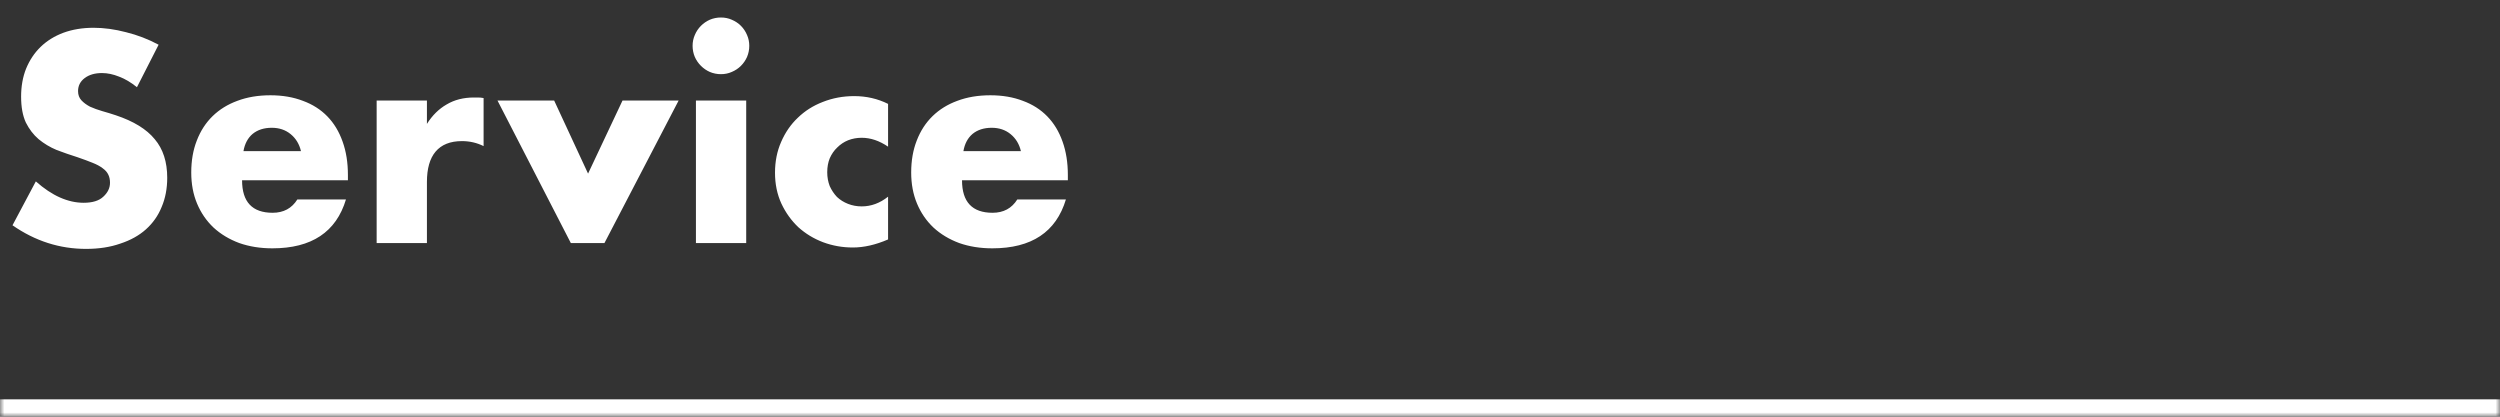 <svg width="288" height="48" viewBox="0 0 288 48" fill="none" xmlns="http://www.w3.org/2000/svg">
<rect x="0" y="0" width="288" height="48" fill="#333333" stroke="none"/>
<mask id="path-1-inside-1_63_1159" fill="white">
<path d="M0 0H288V48H0V0Z"/>
</mask>
<path d="M288 46H0V50H288V46Z" fill="white" mask="url(#path-1-inside-1_63_1159)"/>
<path d="M15.776 10.048C15.093 9.493 14.411 9.088 13.728 8.832C13.045 8.555 12.384 8.416 11.744 8.416C10.933 8.416 10.272 8.608 9.76 8.992C9.248 9.376 8.992 9.877 8.992 10.496C8.992 10.923 9.12 11.275 9.376 11.552C9.632 11.829 9.963 12.075 10.368 12.288C10.795 12.48 11.264 12.651 11.776 12.8C12.309 12.949 12.832 13.109 13.344 13.28C15.392 13.963 16.885 14.88 17.824 16.032C18.784 17.163 19.264 18.645 19.264 20.48C19.264 21.717 19.051 22.837 18.624 23.84C18.219 24.843 17.611 25.707 16.8 26.432C16.011 27.136 15.029 27.68 13.856 28.064C12.704 28.469 11.392 28.672 9.92 28.672C6.869 28.672 4.043 27.765 1.44 25.952L4.128 20.896C5.067 21.728 5.995 22.347 6.912 22.752C7.829 23.157 8.736 23.36 9.632 23.36C10.656 23.36 11.413 23.125 11.904 22.656C12.416 22.187 12.672 21.653 12.672 21.056C12.672 20.693 12.608 20.384 12.48 20.128C12.352 19.851 12.139 19.605 11.84 19.392C11.541 19.157 11.147 18.944 10.656 18.752C10.187 18.56 9.611 18.347 8.928 18.112C8.117 17.856 7.317 17.579 6.528 17.28C5.76 16.96 5.067 16.544 4.448 16.032C3.851 15.52 3.36 14.88 2.976 14.112C2.613 13.323 2.432 12.331 2.432 11.136C2.432 9.941 2.624 8.864 3.008 7.904C3.413 6.923 3.968 6.091 4.672 5.408C5.397 4.704 6.272 4.16 7.296 3.776C8.341 3.392 9.504 3.2 10.784 3.2C11.979 3.2 13.227 3.371 14.528 3.712C15.829 4.032 17.077 4.512 18.272 5.152L15.776 10.048ZM34.672 17.408C34.48 16.597 34.085 15.947 33.487 15.456C32.89 14.965 32.165 14.72 31.311 14.72C30.416 14.72 29.68 14.955 29.104 15.424C28.549 15.893 28.197 16.555 28.047 17.408H34.672ZM27.887 20.768C27.887 23.264 29.061 24.512 31.407 24.512C32.666 24.512 33.615 24 34.255 22.976H39.855C38.725 26.731 35.898 28.608 31.375 28.608C29.989 28.608 28.72 28.405 27.567 28C26.416 27.573 25.424 26.976 24.591 26.208C23.781 25.44 23.151 24.523 22.703 23.456C22.256 22.389 22.032 21.195 22.032 19.872C22.032 18.507 22.245 17.28 22.672 16.192C23.098 15.083 23.706 14.144 24.495 13.376C25.285 12.608 26.234 12.021 27.343 11.616C28.474 11.189 29.744 10.976 31.151 10.976C32.538 10.976 33.786 11.189 34.895 11.616C36.005 12.021 36.944 12.619 37.712 13.408C38.48 14.197 39.066 15.168 39.471 16.32C39.877 17.451 40.08 18.731 40.08 20.16V20.768H27.887ZM43.39 11.584H49.182V14.272C49.801 13.291 50.558 12.544 51.454 12.032C52.35 11.499 53.396 11.232 54.59 11.232C54.74 11.232 54.9 11.232 55.07 11.232C55.262 11.232 55.476 11.253 55.71 11.296V16.832C54.942 16.448 54.11 16.256 53.214 16.256C51.87 16.256 50.857 16.661 50.174 17.472C49.513 18.261 49.182 19.424 49.182 20.96V28H43.39V11.584ZM63.84 11.584L67.745 20L71.713 11.584H78.177L69.632 28H65.76L57.312 11.584H63.84ZM85.963 11.584V28H80.171V11.584H85.963ZM79.787 5.28C79.787 4.832 79.873 4.416 80.043 4.032C80.214 3.627 80.449 3.275 80.748 2.976C81.046 2.677 81.388 2.443 81.772 2.272C82.177 2.101 82.603 2.016 83.052 2.016C83.499 2.016 83.915 2.101 84.299 2.272C84.705 2.443 85.057 2.677 85.356 2.976C85.654 3.275 85.889 3.627 86.059 4.032C86.23 4.416 86.316 4.832 86.316 5.28C86.316 5.728 86.23 6.155 86.059 6.56C85.889 6.944 85.654 7.285 85.356 7.584C85.057 7.883 84.705 8.117 84.299 8.288C83.915 8.459 83.499 8.544 83.052 8.544C82.603 8.544 82.177 8.459 81.772 8.288C81.388 8.117 81.046 7.883 80.748 7.584C80.449 7.285 80.214 6.944 80.043 6.56C79.873 6.155 79.787 5.728 79.787 5.28ZM102.306 16.896C101.303 16.213 100.29 15.872 99.266 15.872C98.711 15.872 98.188 15.968 97.698 16.16C97.228 16.352 96.812 16.629 96.45 16.992C96.087 17.333 95.799 17.749 95.585 18.24C95.394 18.709 95.297 19.243 95.297 19.84C95.297 20.416 95.394 20.949 95.585 21.44C95.799 21.909 96.076 22.325 96.418 22.688C96.78 23.029 97.207 23.296 97.698 23.488C98.188 23.68 98.711 23.776 99.266 23.776C100.354 23.776 101.367 23.403 102.306 22.656V27.584C100.876 28.203 99.522 28.512 98.242 28.512C97.047 28.512 95.906 28.309 94.817 27.904C93.751 27.499 92.802 26.923 91.969 26.176C91.159 25.408 90.508 24.501 90.017 23.456C89.527 22.389 89.281 21.205 89.281 19.904C89.281 18.603 89.516 17.419 89.986 16.352C90.455 15.264 91.095 14.336 91.906 13.568C92.716 12.779 93.676 12.171 94.785 11.744C95.916 11.296 97.121 11.072 98.401 11.072C99.809 11.072 101.111 11.371 102.306 11.968V16.896ZM117.609 17.408C117.417 16.597 117.022 15.947 116.425 15.456C115.828 14.965 115.102 14.72 114.249 14.72C113.353 14.72 112.617 14.955 112.041 15.424C111.486 15.893 111.134 16.555 110.985 17.408H117.609ZM110.825 20.768C110.825 23.264 111.998 24.512 114.345 24.512C115.604 24.512 116.553 24 117.193 22.976H122.793C121.662 26.731 118.836 28.608 114.313 28.608C112.926 28.608 111.657 28.405 110.505 28C109.353 27.573 108.361 26.976 107.529 26.208C106.718 25.44 106.089 24.523 105.641 23.456C105.193 22.389 104.969 21.195 104.969 19.872C104.969 18.507 105.182 17.28 105.609 16.192C106.036 15.083 106.644 14.144 107.433 13.376C108.222 12.608 109.172 12.021 110.281 11.616C111.412 11.189 112.681 10.976 114.089 10.976C115.476 10.976 116.724 11.189 117.833 11.616C118.942 12.021 119.881 12.619 120.649 13.408C121.417 14.197 122.004 15.168 122.409 16.32C122.814 17.451 123.017 18.731 123.017 20.16V20.768H110.825Z" fill="white"/>
</svg>
